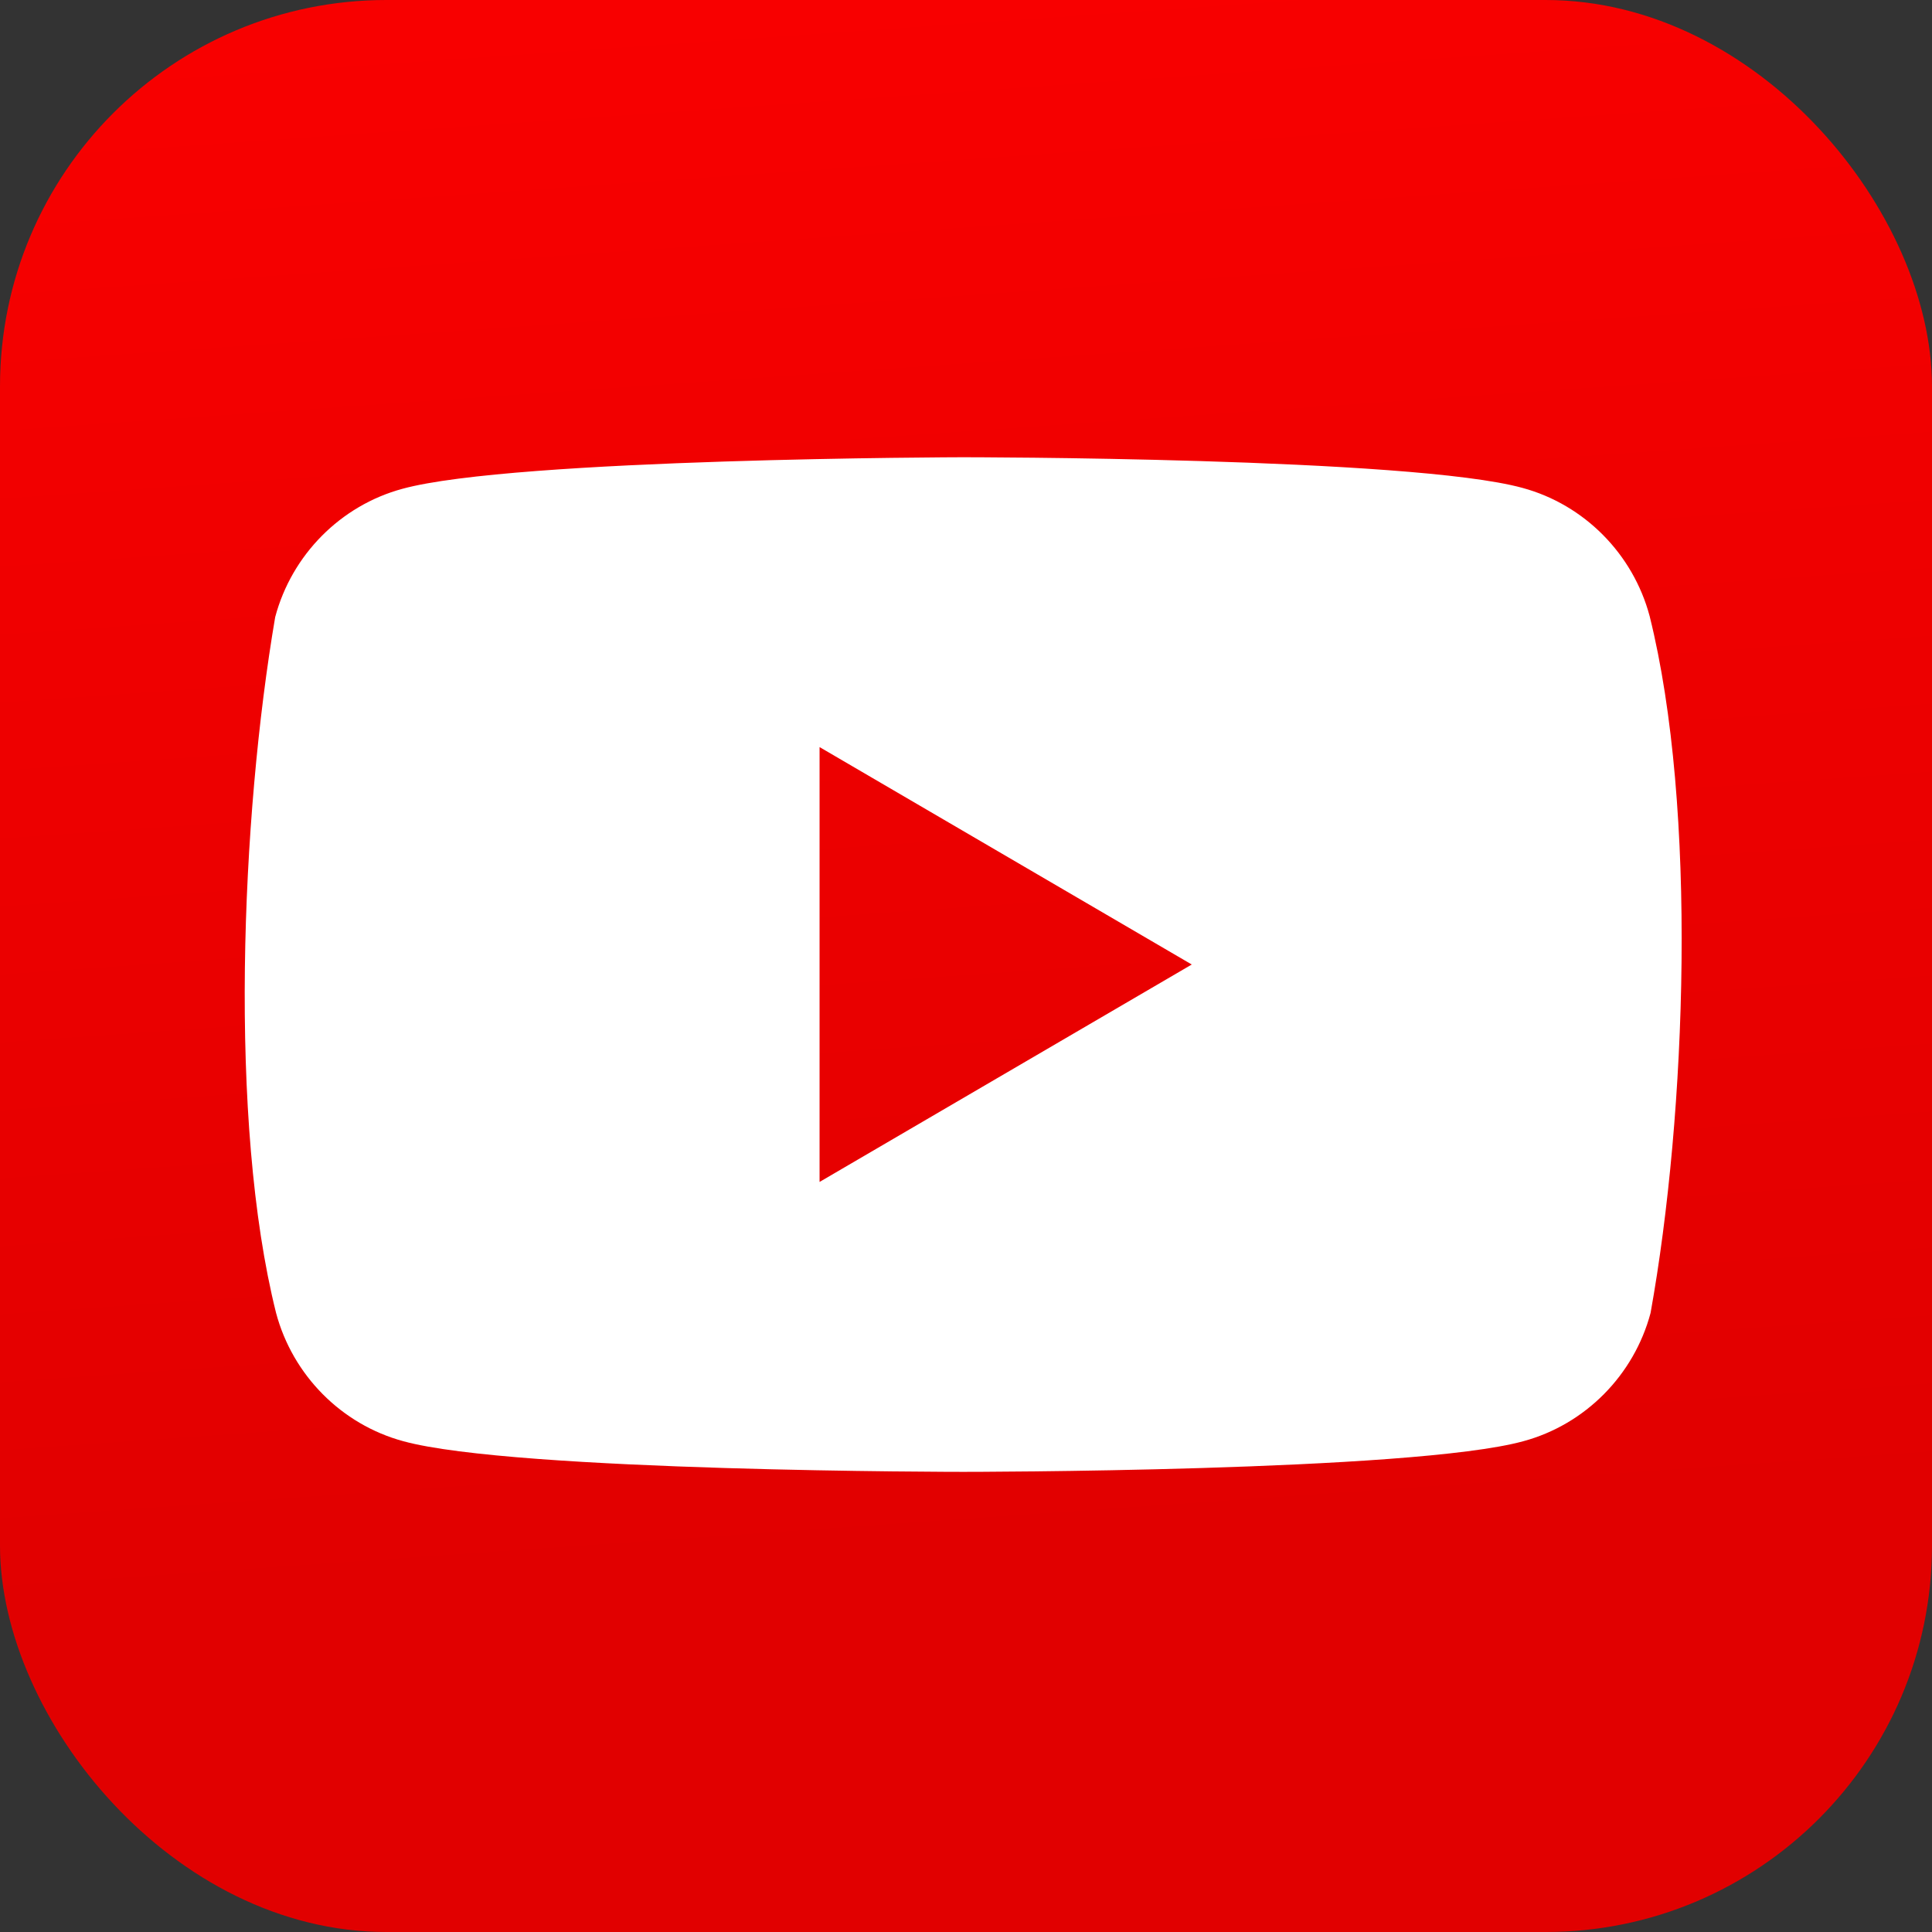 <?xml version="1.0" encoding="UTF-8"?> <svg xmlns="http://www.w3.org/2000/svg" width="48" height="48" viewBox="0 0 48 48" fill="none"><rect x="0" y="0" width="48" height="48" fill="#333333" stroke="none"/><rect width="48" height="48" rx="9.6" fill="url(#paint0_linear_5534_7164)"></rect><path fill-rule="evenodd" clip-rule="evenodd" d="M37.827 12.122C39.36 12.538 40.573 13.761 40.985 15.308C42.175 20.086 41.901 27.657 41.008 32.62C40.596 34.167 39.383 35.39 37.849 35.806C35.08 36.568 23.934 36.568 23.934 36.568C23.934 36.568 12.787 36.568 10.018 35.806C8.484 35.39 7.271 34.167 6.859 32.62C5.669 27.865 5.99 20.294 6.837 15.331C7.249 13.784 8.462 12.561 9.995 12.145C12.764 11.383 23.911 11.36 23.911 11.36C23.911 11.36 35.057 11.36 37.827 12.122ZM29.609 23.963L20.362 29.365V18.561L29.609 23.963Z" fill="white"></path><defs><linearGradient id="paint0_linear_5534_7164" x1="11.6" y1="39.44" x2="8.08" y2="-10.96" gradientUnits="userSpaceOnUse"><stop stop-color="#E10000"></stop><stop offset="1" stop-color="#FF0000"></stop></linearGradient></defs></svg> 
